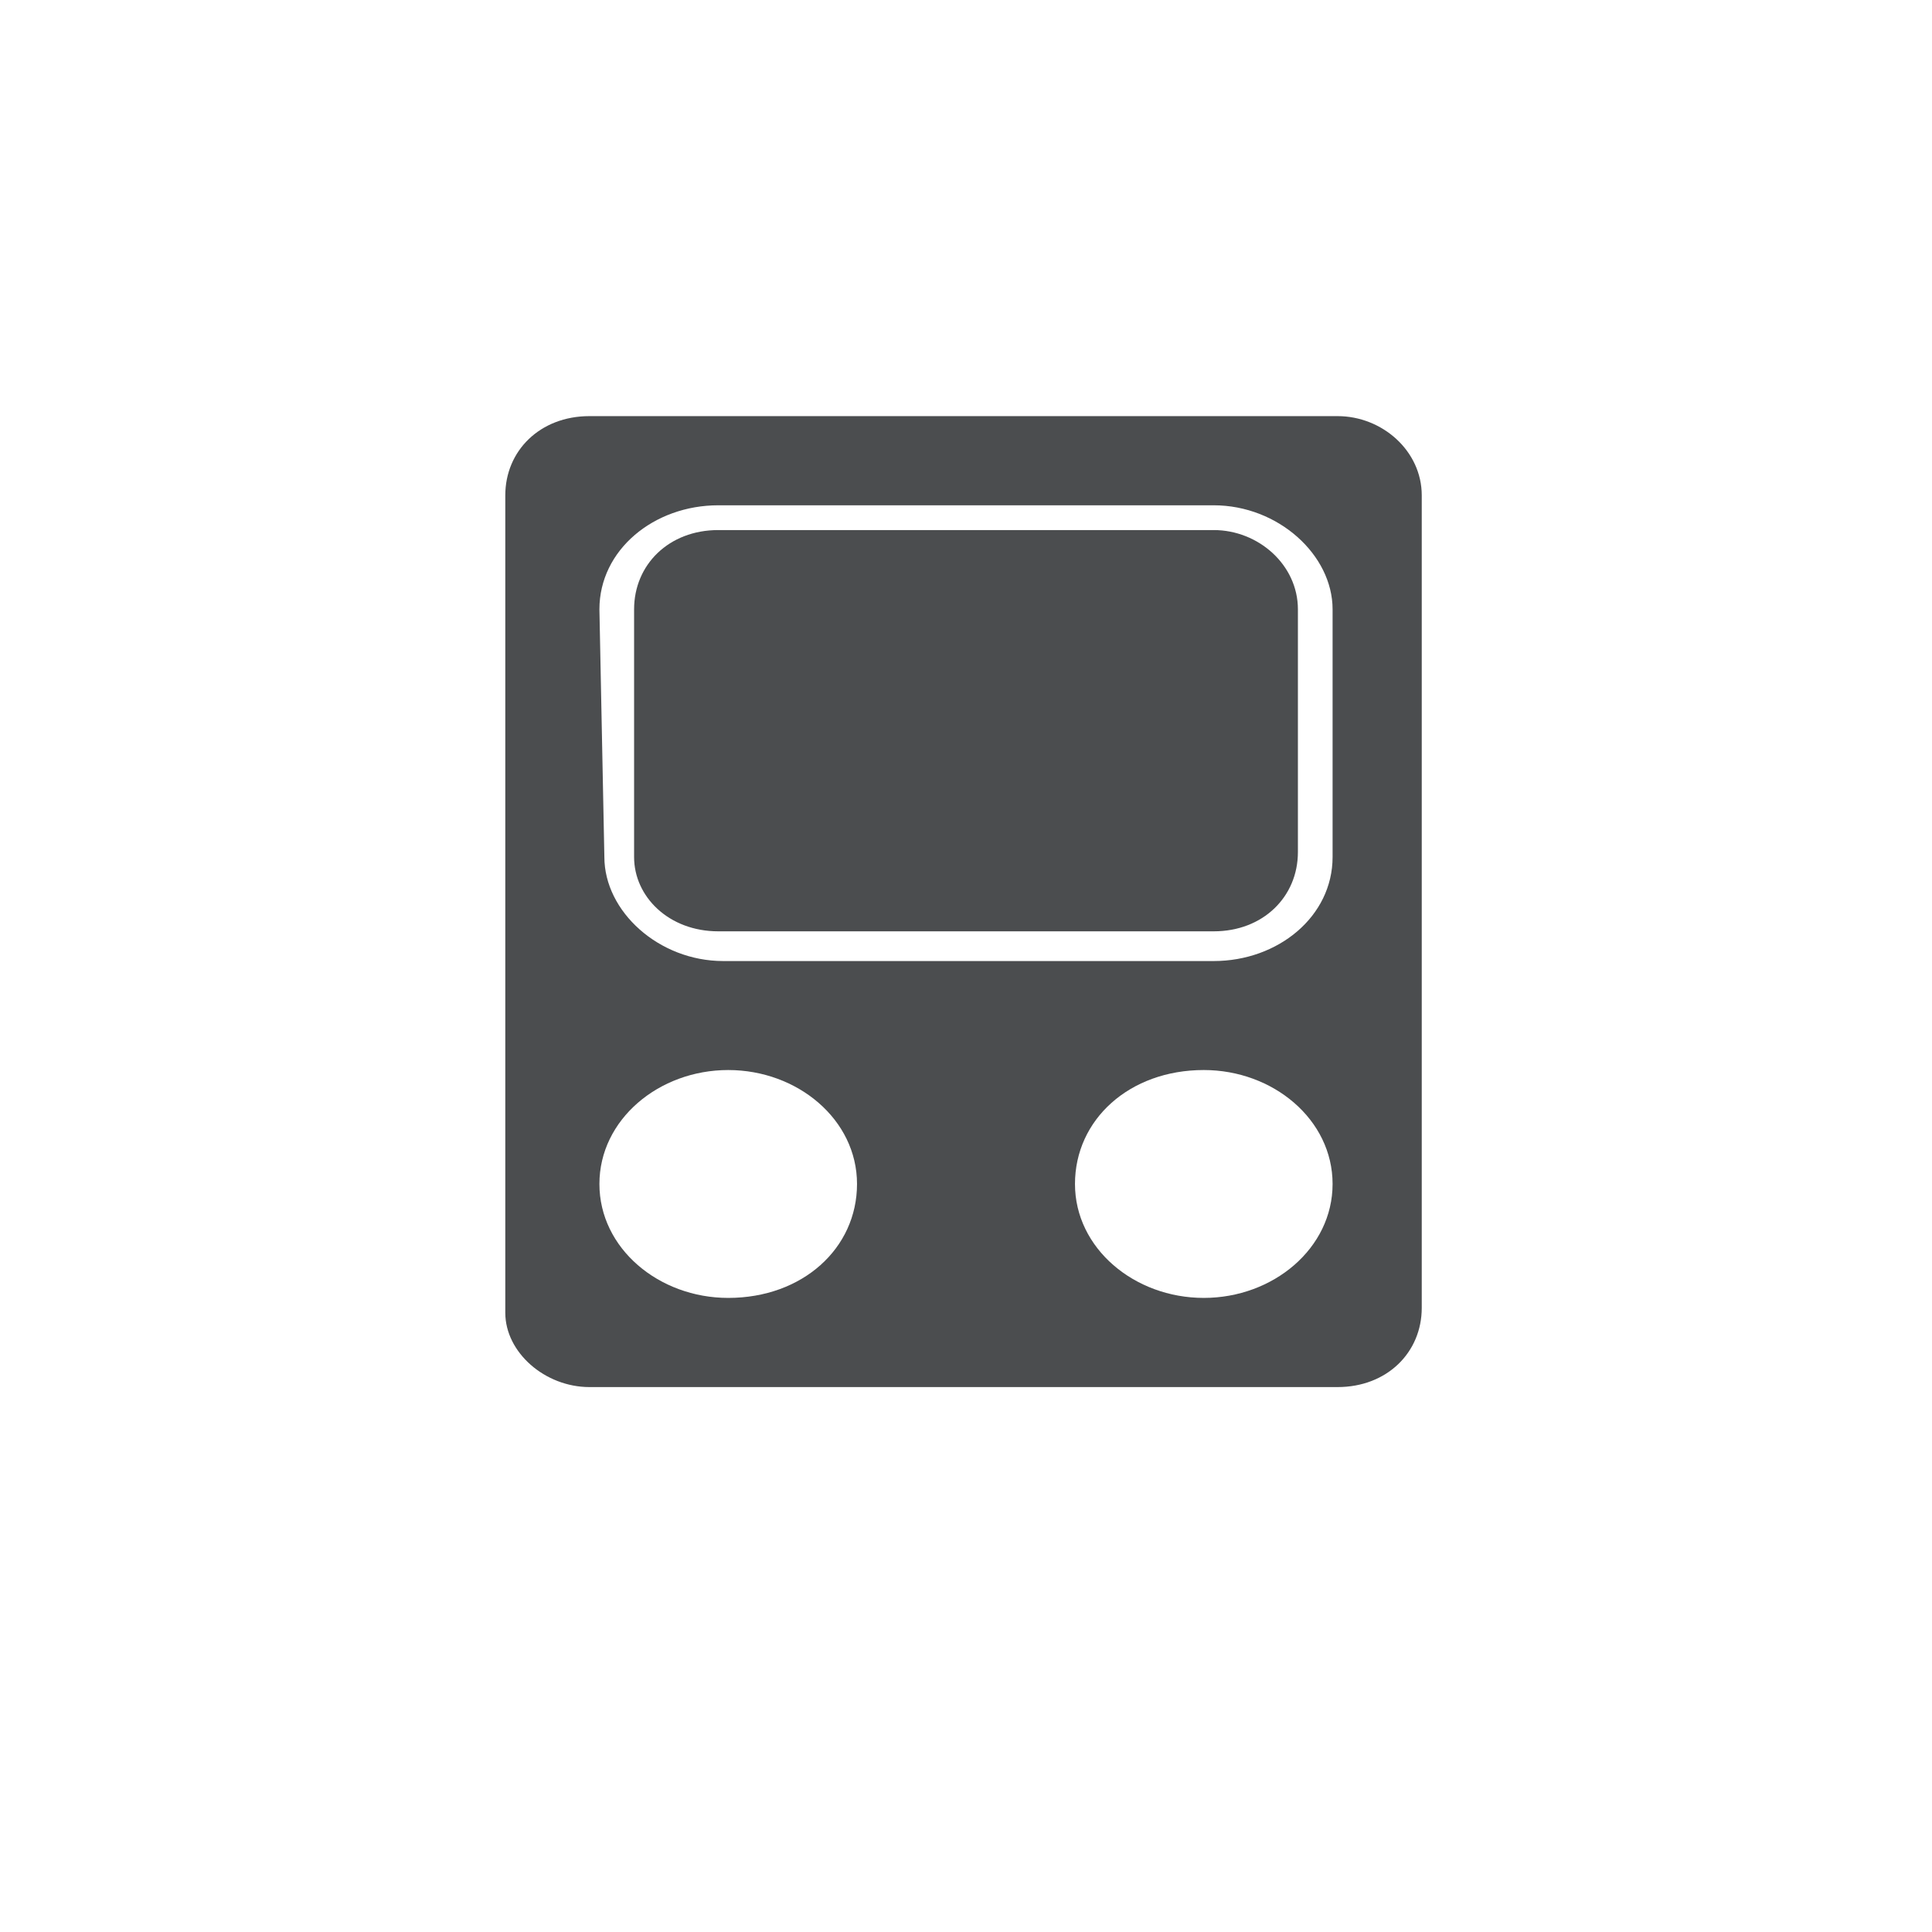 <?xml version="1.0" encoding="utf-8"?>
<!-- Generator: Adobe Illustrator 23.0.3, SVG Export Plug-In . SVG Version: 6.00 Build 0)  -->
<svg version="1.1" id="레이어_1" xmlns="http://www.w3.org/2000/svg" xmlns:xlink="http://www.w3.org/1999/xlink" x="0px"
	 y="0px" viewBox="0 0 39 39" style="enable-background:new 0 0 39 39;" xml:space="preserve">
<style type="text/css">
	.st0{fill:#4B4D4F;}
</style>
<g>
	<path class="st0" d="M11.9,28h15.1c1,0,1.7-0.7,1.7-1.6V10c0-0.9-0.8-1.6-1.7-1.6H11.9c-1,0-1.7,0.7-1.7,1.6v16.5
		C10.2,27.3,11,28,11.9,28z M24.3,26.2c-1.4,0-2.6-1-2.6-2.3c0-1.3,1.1-2.3,2.6-2.3c1.4,0,2.6,1,2.6,2.3
		C26.9,25.2,25.7,26.2,24.3,26.2z M12.1,12.3c0-1.2,1.1-2.1,2.4-2.1h10c1.3,0,2.4,1,2.4,2.1v5c0,1.2-1.1,2.1-2.4,2.1h-9.9
		c-1.3,0-2.4-1-2.4-2.1L12.1,12.3L12.1,12.3z M14.7,21.6c1.4,0,2.6,1,2.6,2.3c0,1.3-1.1,2.3-2.6,2.3c-1.4,0-2.6-1-2.6-2.3
		C12.1,22.6,13.3,21.6,14.7,21.6z"/>
	<path class="st0" d="M14.5,18.8h10c1,0,1.7-0.7,1.7-1.6v-4.9c0-0.9-0.8-1.6-1.7-1.6h-10c-1,0-1.7,0.7-1.7,1.6v5
		C12.8,18.1,13.5,18.8,14.5,18.8z"/>
</g>
</svg>
